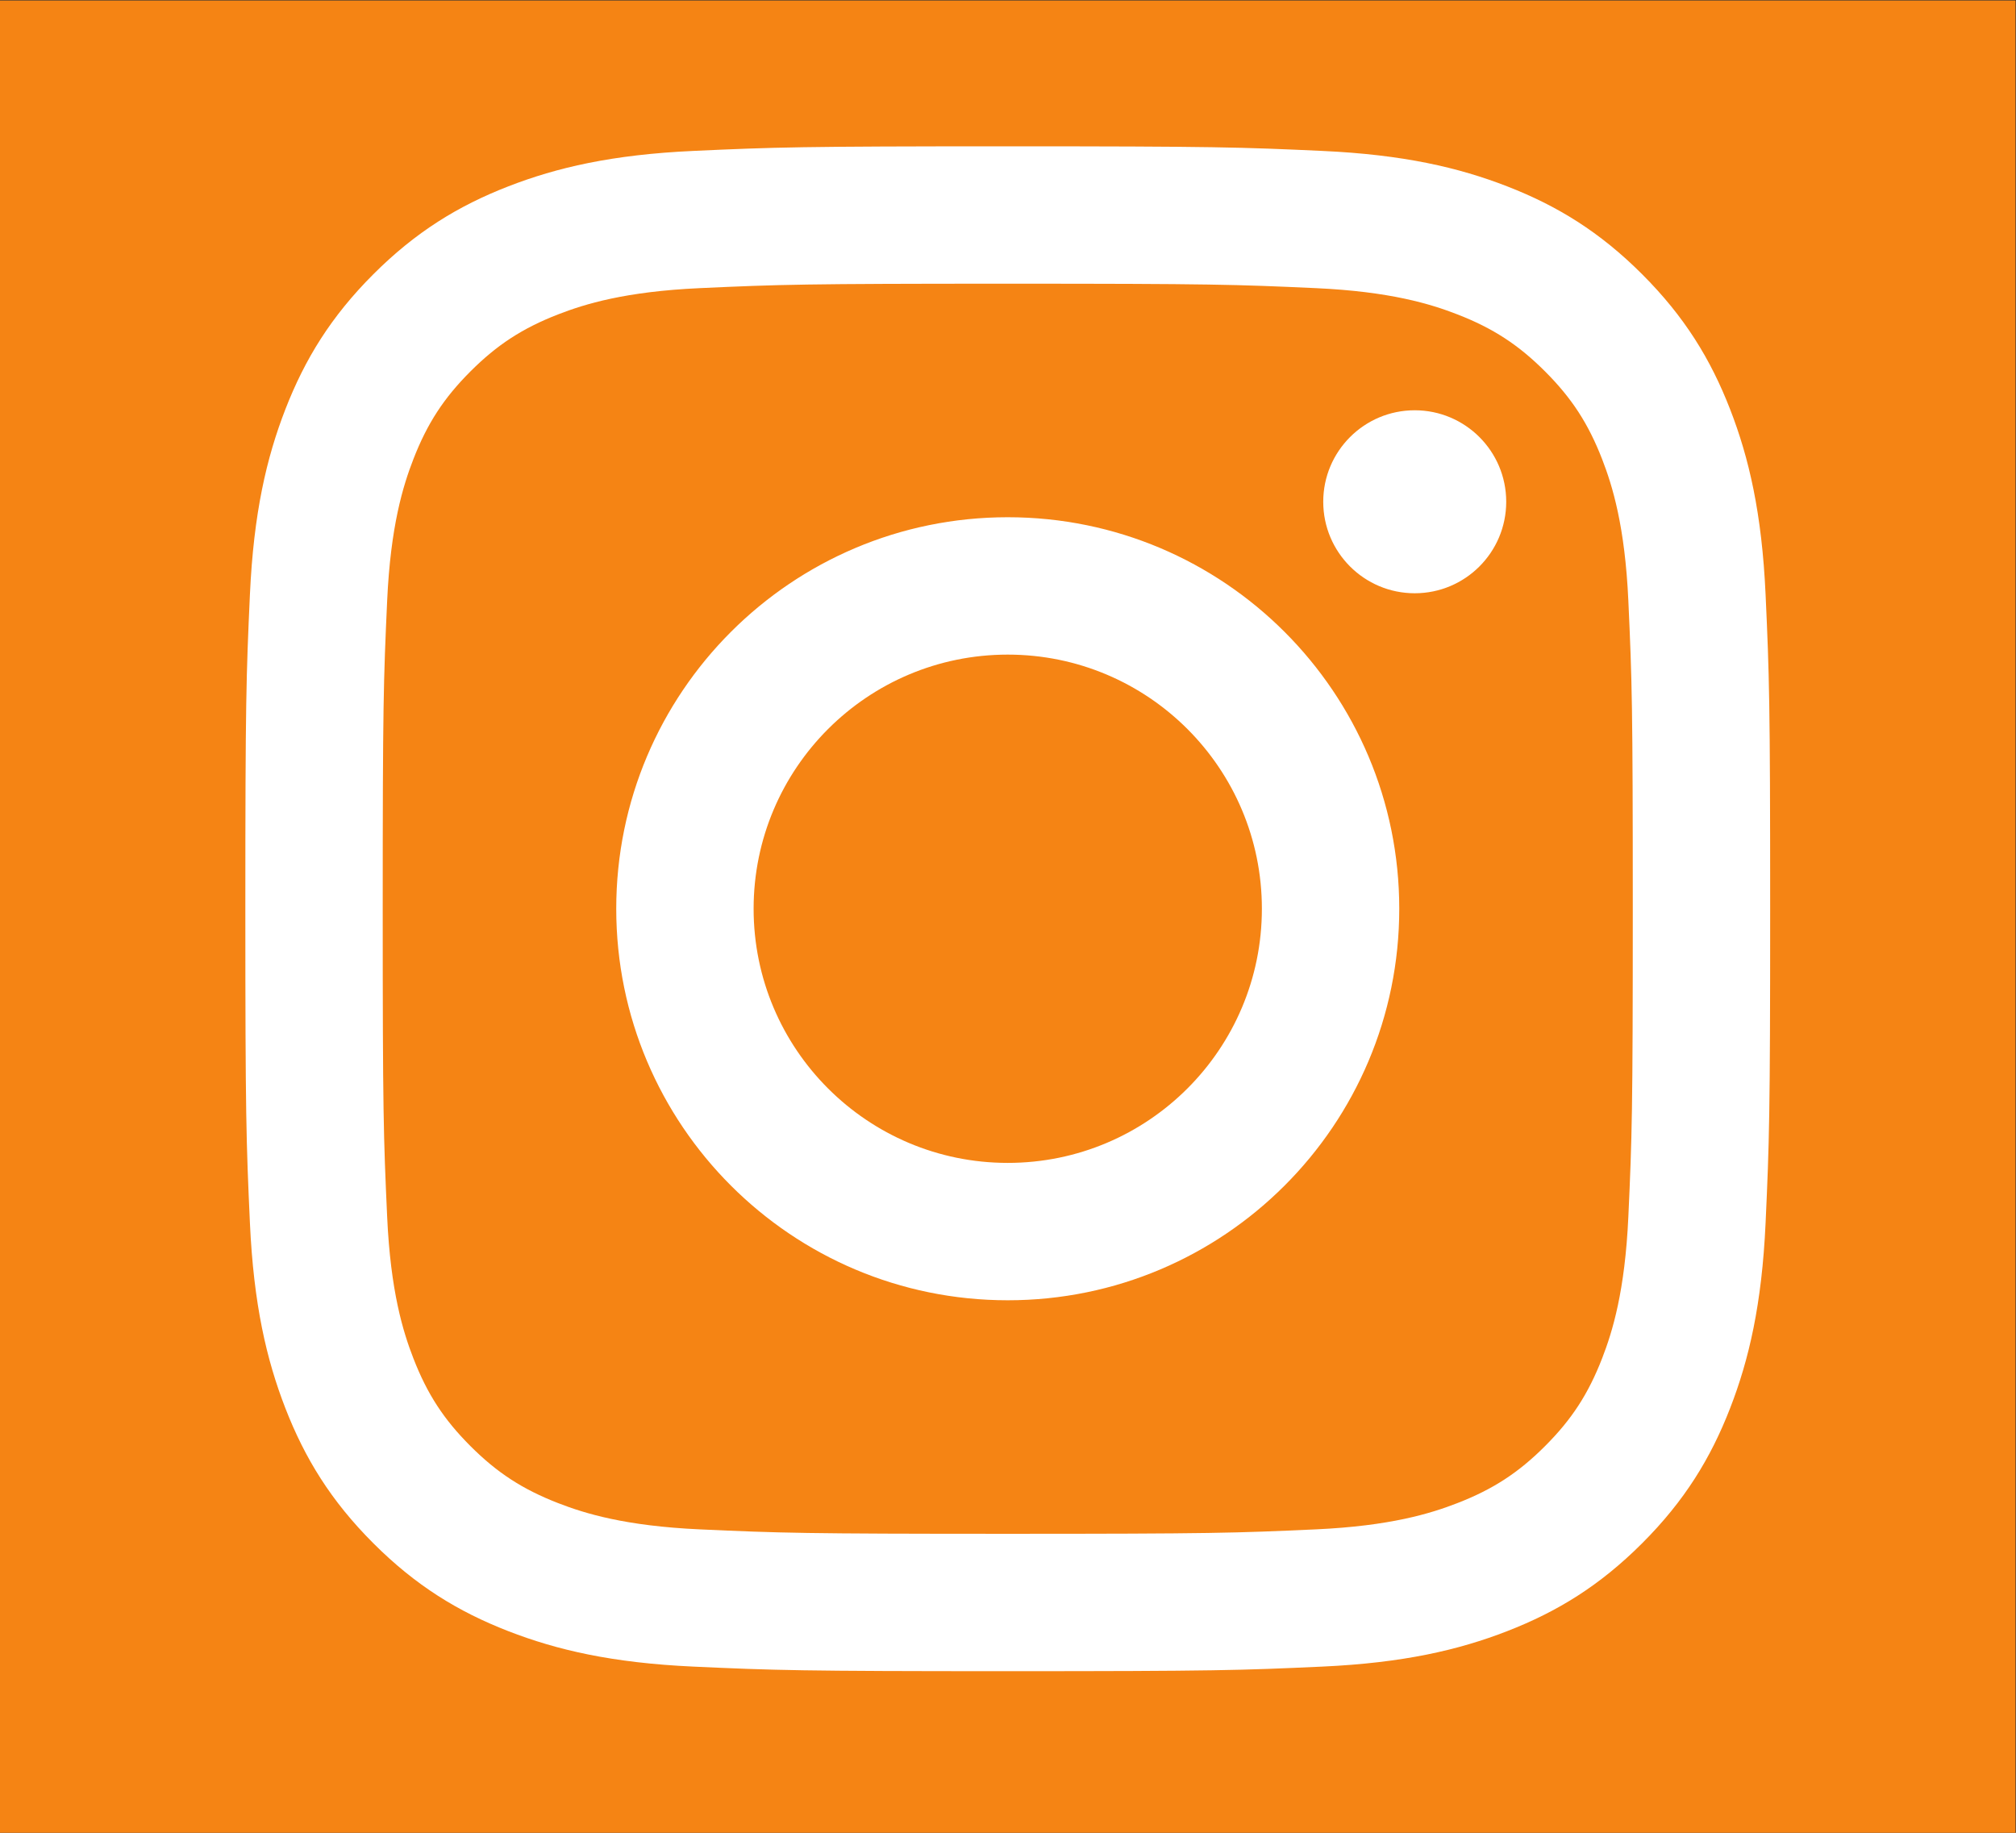 <?xml version="1.0" encoding="UTF-8" standalone="no"?>
<svg
   xmlns:dc="http://purl.org/dc/elements/1.1/"
   xmlns:cc="http://creativecommons.org/ns#"
   xmlns:rdf="http://www.w3.org/1999/02/22-rdf-syntax-ns#"
   xmlns:svg="http://www.w3.org/2000/svg"
   xmlns="http://www.w3.org/2000/svg"
   viewBox="0 0 831.493 755.907"
   height="755.907"
   width="831.493"
   xml:space="preserve"
   id="svg2"
   version="1.1"><rect x="0" y="0" width="831.493" height="755.907" fill="#333333" stroke="none"/><defs
     id="defs6" /><g
     transform="matrix(1.333,0,0,-1.333,0,755.907)"
     id="g10"><g
       transform="scale(0.1)"
       id="g12"><path
         id="path14"
         style="fill:#f58414;fill-opacity:1;fill-rule:nonzero;stroke:none"
         d="M 6236.21,0 H 0 V 5669.29 H 6236.21 V 0" /><path
         id="path16"
         style="fill:#ffffff;fill-opacity:1;fill-rule:nonzero;stroke:none"
         d="m 4660.42,4118.24 c 0,-156.35 -126.73,-283.09 -283.09,-283.09 -156.31,0 -283.07,126.74 -283.07,283.09 0,156.34 126.75,283.08 283.07,283.08 156.36,0 283.09,-126.74 283.09,-283.08 z M 3118.1,2072.67 c -434.27,0 -786.32,352.05 -786.32,786.34 0,434.27 352.05,786.32 786.32,786.32 434.3,0 786.32,-352.05 786.32,-786.32 0,-434.3 -352.02,-786.34 -786.32,-786.34 z m 0,1997.71 c -669.02,0 -1211.37,-542.35 -1211.37,-1211.37 0,-669.03 542.36,-1211.39 1211.38,-1211.39 669.03,0 1211.38,542.36 1211.38,1211.39 0,669.02 -542.37,1211.37 -1211.39,1211.37 z m 0,1147.62 c -640.66,0 -720.98,-2.72 -972.61,-14.21 -251.09,-11.45 -422.56,-51.33 -572.61,-109.65 C 1417.75,5033.86 1286.19,4953.2 1155.04,4822.06 1023.9,4690.92 943.242,4559.36 882.953,4404.23 824.633,4254.17 784.758,4082.69 773.297,3831.61 761.82,3580 759.117,3499.67 759.117,2859 c 0,-640.68 2.703,-721 14.18,-972.62 11.461,-251.09 51.336,-422.57 109.656,-572.62 60.289,-155.11 140.957,-286.67 272.087,-417.819 131.14,-131.171 262.7,-211.832 417.84,-272.089 150.05,-58.34 321.52,-98.211 572.61,-109.672 251.62,-11.489 331.95,-14.18 972.61,-14.18 640.68,0 721,2.691 972.6,14.18 251.12,11.461 422.59,51.332 572.64,109.672 155.14,60.257 286.69,140.918 417.82,272.089 131.14,131.149 211.81,262.669 272.07,417.819 58.33,150.05 98.2,321.53 109.7,572.62 11.46,251.62 14.17,331.94 14.17,972.62 0,640.66 -2.71,720.99 -14.17,972.61 -11.5,251.08 -51.37,422.56 -109.7,572.62 -60.26,155.12 -140.93,286.68 -272.07,417.82 -131.13,131.15 -262.68,211.81 -417.82,272.09 -150.04,58.32 -321.52,98.2 -572.64,109.65 -251.6,11.49 -331.92,14.21 -972.6,14.21 z m 0,-425.05 c 629.89,0 704.49,-2.4 953.25,-13.75 230,-10.5 354.91,-48.93 438.03,-81.22 110.09,-42.8 188.71,-93.93 271.25,-176.47 82.54,-82.54 133.66,-161.14 176.46,-271.23 32.29,-83.13 70.72,-208.05 81.22,-438.03 11.36,-248.76 13.74,-323.36 13.74,-953.24 0,-629.86 -2.38,-704.49 -13.74,-953.22 -10.5,-230.01 -48.93,-354.92 -81.22,-438.06 -42.81,-110.1 -93.92,-188.71 -176.46,-271.25 -82.54,-82.54 -161.14,-133.67 -271.25,-176.43 -83.11,-32.32 -208.03,-70.741 -438.03,-81.261 -248.72,-11.328 -323.31,-13.73 -953.25,-13.73 -629.91,0 -704.53,2.402 -953.23,13.73 -229.99,10.52 -354.89,48.941 -438.02,81.261 -110.11,42.78 -188.7,93.89 -271.25,176.43 -82.54,82.54 -133.68,161.15 -176.45,271.25 -32.31,83.12 -70.74,208.05 -81.23,438.05 -11.37,248.74 -13.75,323.35 -13.75,953.23 0,629.88 2.39,704.48 13.75,953.23 10.49,229.99 48.92,354.9 81.23,438.04 42.77,110.09 93.91,188.69 176.45,271.23 82.54,82.54 161.14,133.67 271.25,176.47 83.12,32.29 208.03,70.73 438.01,81.22 248.76,11.36 323.37,13.75 953.24,13.75" /></g></g></svg>